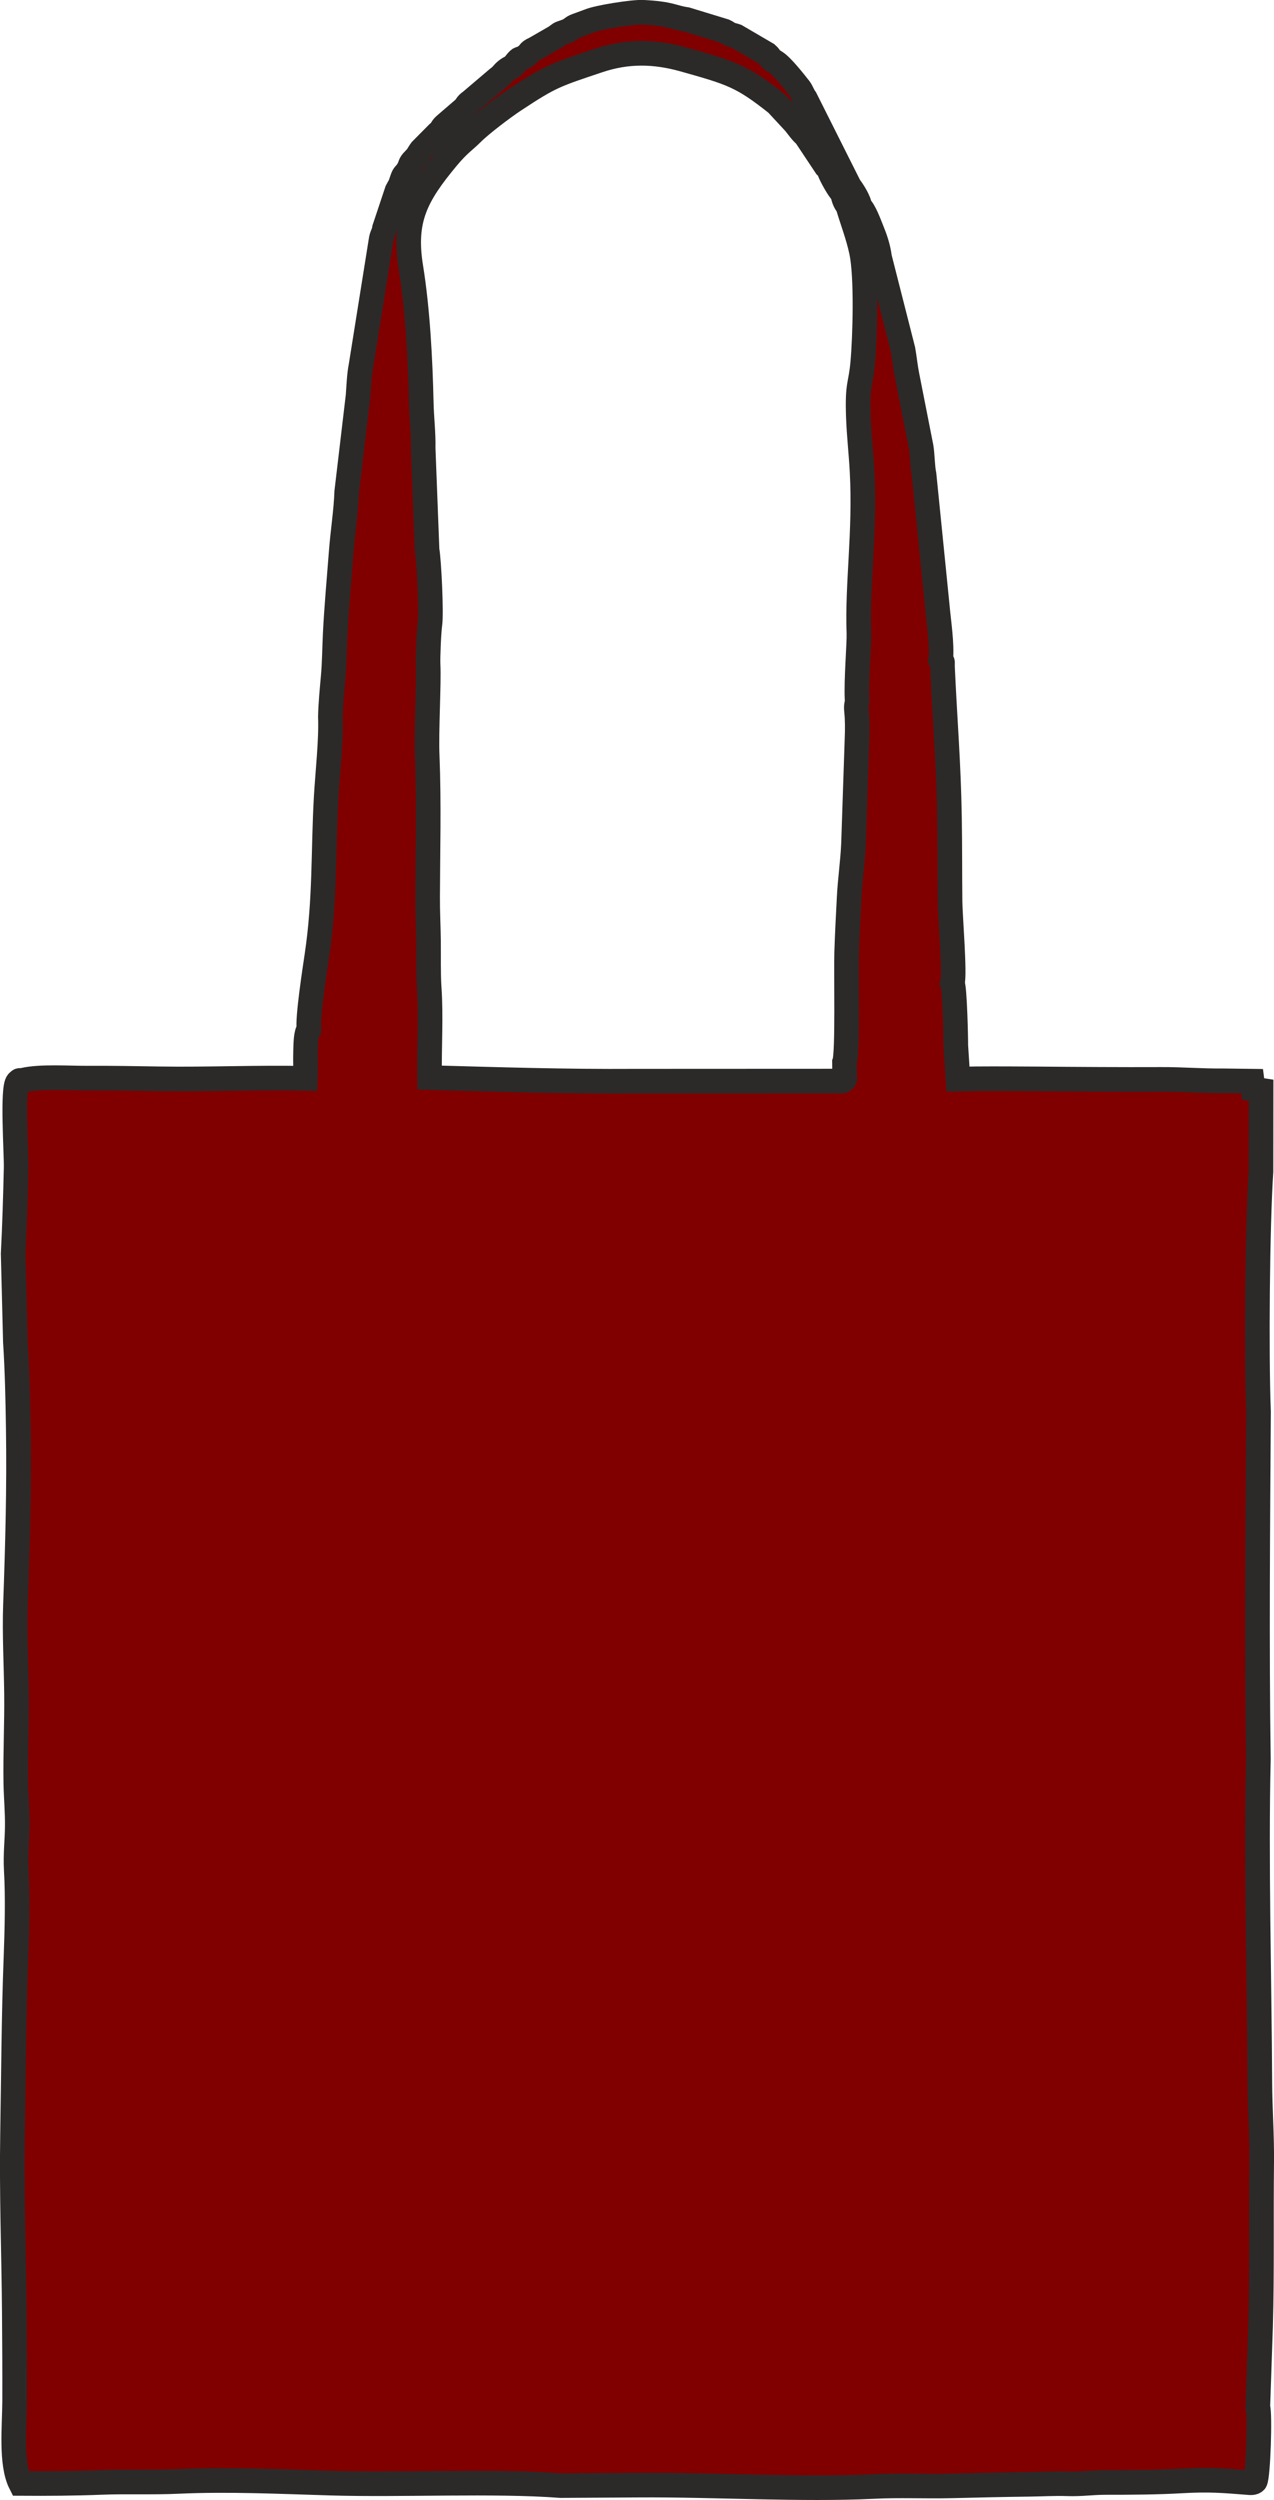 <?xml version="1.0" encoding="UTF-8"?>
<!DOCTYPE svg PUBLIC "-//W3C//DTD SVG 1.1//EN" "http://www.w3.org/Graphics/SVG/1.1/DTD/svg11.dtd">
<!-- Creator: CorelDRAW -->
<svg xmlns="http://www.w3.org/2000/svg" xml:space="preserve" width="18.281mm" height="35.853mm" version="1.1" style="shape-rendering:geometricPrecision; text-rendering:geometricPrecision; image-rendering:optimizeQuality; fill-rule:evenodd; clip-rule:evenodd"
viewBox="0 0 270.3 530.12"
 xmlns:xlink="http://www.w3.org/1999/xlink"
 xmlns:xodm="http://www.corel.com/coreldraw/odm/2003">
 <defs>
  <style type="text/css">
   <![CDATA[
    .str0 {stroke:#2B2A29;stroke-width:5.22;stroke-miterlimit:22.926}
    .fil0 {fill:#800000}
   ]]>
  </style>
 </defs>
 <g id="Слой_x0020_1">
  <path class="fil0 str0" d="M65.55 218.26c-0.71,0.79 -0.67,3.39 -0.72,4.59 -0.07,1.9 0.05,3.92 -0.03,5.81 -10.15,-0.23 -20.61,0.26 -30.89,0.1 -5.16,-0.08 -10.29,-0.18 -15.45,-0.15 -3.81,0.02 -9.88,-0.41 -13.43,0.41 -1.13,0.26 -0.63,-0.18 -1.26,0.4 -1.23,1.16 -0.29,15.19 -0.35,18.13 -0.13,5.97 -0.33,12.39 -0.63,18.31l0.47 18.68c0.39,5.96 0.52,12.32 0.61,18.21 0.2,12.71 -0.14,24.87 -0.59,37.49 -0.22,6.2 0.15,12.66 0.22,18.89 0.07,6.3 -0.25,12.64 -0.15,18.89 0.05,3.1 0.35,6.06 0.31,9.3 -0.03,3.15 -0.4,5.83 -0.21,9.23 0.33,5.75 0.16,12.62 -0.06,18.43 -0.48,12.44 -0.52,24.9 -0.73,37.42 -0.22,12.68 0.27,25.13 0.37,37.77 0.05,6.32 0.09,12.55 0.07,18.89 -0.02,5.39 -0.88,13.34 1.26,17.55 5.46,0.04 11.59,-0 17.06,-0.22 5.27,-0.21 10.97,0.04 16.33,-0.21 10.73,-0.49 21.7,0.04 32.42,0.36 15.12,0.45 34.69,-0.55 48.76,0.52l16.62 -0.1c16.01,-0.11 34.51,1.04 49.74,0.29 5.6,-0.28 11,-0 16.54,-0.13 5.46,-0.13 10.99,-0.27 16.35,-0.33 2.74,-0.03 5.59,-0.21 8.32,-0.11 2.93,0.1 5.18,-0.28 8.02,-0.28 5.39,0 10.86,-0.02 16.22,-0.33 5.78,-0.33 8.74,-0.07 14.03,0.35 0.56,0.04 1.15,0.13 1.54,-0.27 0.63,-0.94 1.07,-14.43 0.56,-15.75l0.58 -17.02c0.33,-11.88 0.1,-23.12 0.24,-34.87 0.06,-5.67 -0.36,-11.25 -0.39,-16.85 -0.11,-22.19 -0.82,-46.96 -0.31,-68.67 -0.35,-24.57 -0.13,-49.12 0.03,-73.65 -0.48,-12.37 -0.24,-39.51 0.52,-50.9l0.02 -17.26 -1.69 -0.26 -0.21 -1.66 -6.17 -0.08c-4.42,0.05 -8.67,-0.32 -13.08,-0.3 -4.35,0.02 -8.73,0.01 -13.08,-0.01 -8.74,-0.03 -17.56,-0.18 -26.28,-0.12l-3.8 0.08 -0.46 -7.14c0.03,-0.64 -0.2,-12.26 -0.73,-13.22 0.57,-1.84 -0.46,-14.19 -0.49,-17.29 -0.06,-5.9 -0.02,-11.84 -0.12,-17.72 -0.18,-11.57 -0.99,-21.04 -1.48,-31.97 -0.05,-1.09 0.2,-0.97 -0.37,-1.62 0.3,-3.39 -0.45,-8.07 -0.75,-11.47l-2.79 -27.74c-0.35,-1.63 -0.33,-4.1 -0.61,-5.83l-3.02 -15.32c-0.34,-1.72 -0.52,-3.59 -0.83,-5.33l-4.98 -19.57c-0.27,-2.15 -0.96,-4.12 -1.68,-5.87 -0.49,-1.19 -1.53,-4.13 -2.54,-4.97 -0.04,-1.12 -1.47,-3.37 -2.17,-4.25l-9.34 -18.6c-0.59,-0.79 -0.75,-1.53 -1.29,-2.22 -1.01,-1.28 -3.7,-4.71 -5.05,-5.53 -1.58,-0.96 -0.84,-0.83 -1.83,-1.7l-6.52 -3.81c-0.56,-0.2 -0.77,-0.17 -1.33,-0.42 -0.48,-0.21 -0.65,-0.42 -1.14,-0.64l-8.08 -2.47c-3.04,-0.44 -3.12,-1.21 -9.24,-1.53 -2.07,-0.11 -9.68,1.09 -11.44,1.87l-2.61 0.96c-1.09,0.37 -1.01,0.79 -2.28,1.24 -1.79,0.63 -1.01,0.33 -2.31,1.21l-4.3 2.47c-1.52,0.67 -0.9,0.85 -1.97,1.57 -1.43,0.97 -1,0.06 -2.1,1.44 -1.05,1.33 -0.75,0.59 -1.98,1.55 -0.76,0.59 -0.86,1.04 -1.82,1.71l-5.72 4.86c-1.11,0.79 -0.66,0.8 -1.57,1.66l-3.8 3.27c-1,0.83 -0.57,0.99 -1.65,1.87l-3.51 3.54c-0.75,1.01 -0.52,1.05 -1.49,2.02 -1.07,1.07 -0.57,0.99 -1.29,2.21 -0.65,1.1 -0.83,0.7 -1.26,2 -0.55,1.66 -0.39,1.09 -1.08,2.4l-2.66 7.97c-0.22,1.36 -0.57,1.3 -0.76,2.7l-4.25 26.6c-0.35,1.69 -0.46,4.36 -0.59,6.17l-2.41 20.39c-0.15,4.22 -0.84,8.37 -1.18,12.85 -0.43,5.65 -1.01,11.91 -1.27,17.4 -0.14,3.01 -0.16,6.04 -0.42,8.94 -0.23,2.59 -0.54,5.74 -0.6,8.48 0.2,4.99 -0.59,11.86 -0.89,17.12 -0.65,11.52 -0.18,21.53 -1.96,33.5 -0.45,3.05 -2.04,13.3 -1.69,15.68zm105.29 -189.6l4.42 6.64c0.37,0.38 0.11,0.15 0.55,0.46 0.09,0.81 1.8,3.85 2.49,4.7 0.29,0.36 0.16,0.23 0.49,0.49 0.06,0.81 0.46,2.01 1.07,2.63 0.97,3.32 2.19,6.33 2.93,9.87 1.1,5.26 0.75,17.93 0.25,23.5 -0.45,4.93 -1.18,4.3 -0.93,11.38 0.14,3.98 0.58,7.66 0.79,11.63 0.69,12.8 -1.06,23.83 -0.67,34.33 0.08,2.19 -0.6,9.92 -0.39,13.99 0.06,1.19 -0.27,0.97 -0.12,2.42 0.2,1.95 0.19,3.99 0.11,5.93l-0.75 22.37c-0.17,3.83 -0.74,7.65 -0.92,11.33 -0.19,3.84 -0.4,7.43 -0.53,11.62 -0.13,4.1 0.27,21.46 -0.46,23.31 0,0.71 0.03,1.59 0.02,2.29 -0.03,1.26 0.33,1.27 -0.53,1.69l-43.99 0.02c-14.38,0.1 -29.21,-0.36 -43.53,-0.76 -0.09,-6.5 0.34,-12.97 -0.08,-19.01 -0.2,-2.92 -0.11,-6.6 -0.14,-9.88 -0.03,-2.96 -0.21,-6.28 -0.19,-9.58 0.03,-9.17 0.31,-19.87 -0.09,-29.63 -0.23,-5.42 0.39,-15.48 0.19,-19.41 -0.08,-1.53 0.15,-7 0.38,-8.58 0.35,-2.33 -0.18,-13.54 -0.6,-15.78l-0.83 -21.62c0.08,-3.08 -0.33,-6.3 -0.4,-9.58 -0.21,-9.24 -0.75,-19.72 -2.21,-28.79 -1.64,-10.15 1.15,-15.25 7.73,-23.17 2.45,-2.94 3.56,-3.51 5.31,-5.26 1.88,-1.88 6.68,-5.5 8.92,-6.97 7.76,-5.12 8.64,-5.31 17.84,-8.4 6.07,-2.04 11.8,-1.97 18.01,-0.24 10.28,2.88 12.45,3.53 19.82,9.38l3.81 4.11c0.63,0.77 1.52,2.07 2.23,2.58z"/>
 </g>
</svg>
